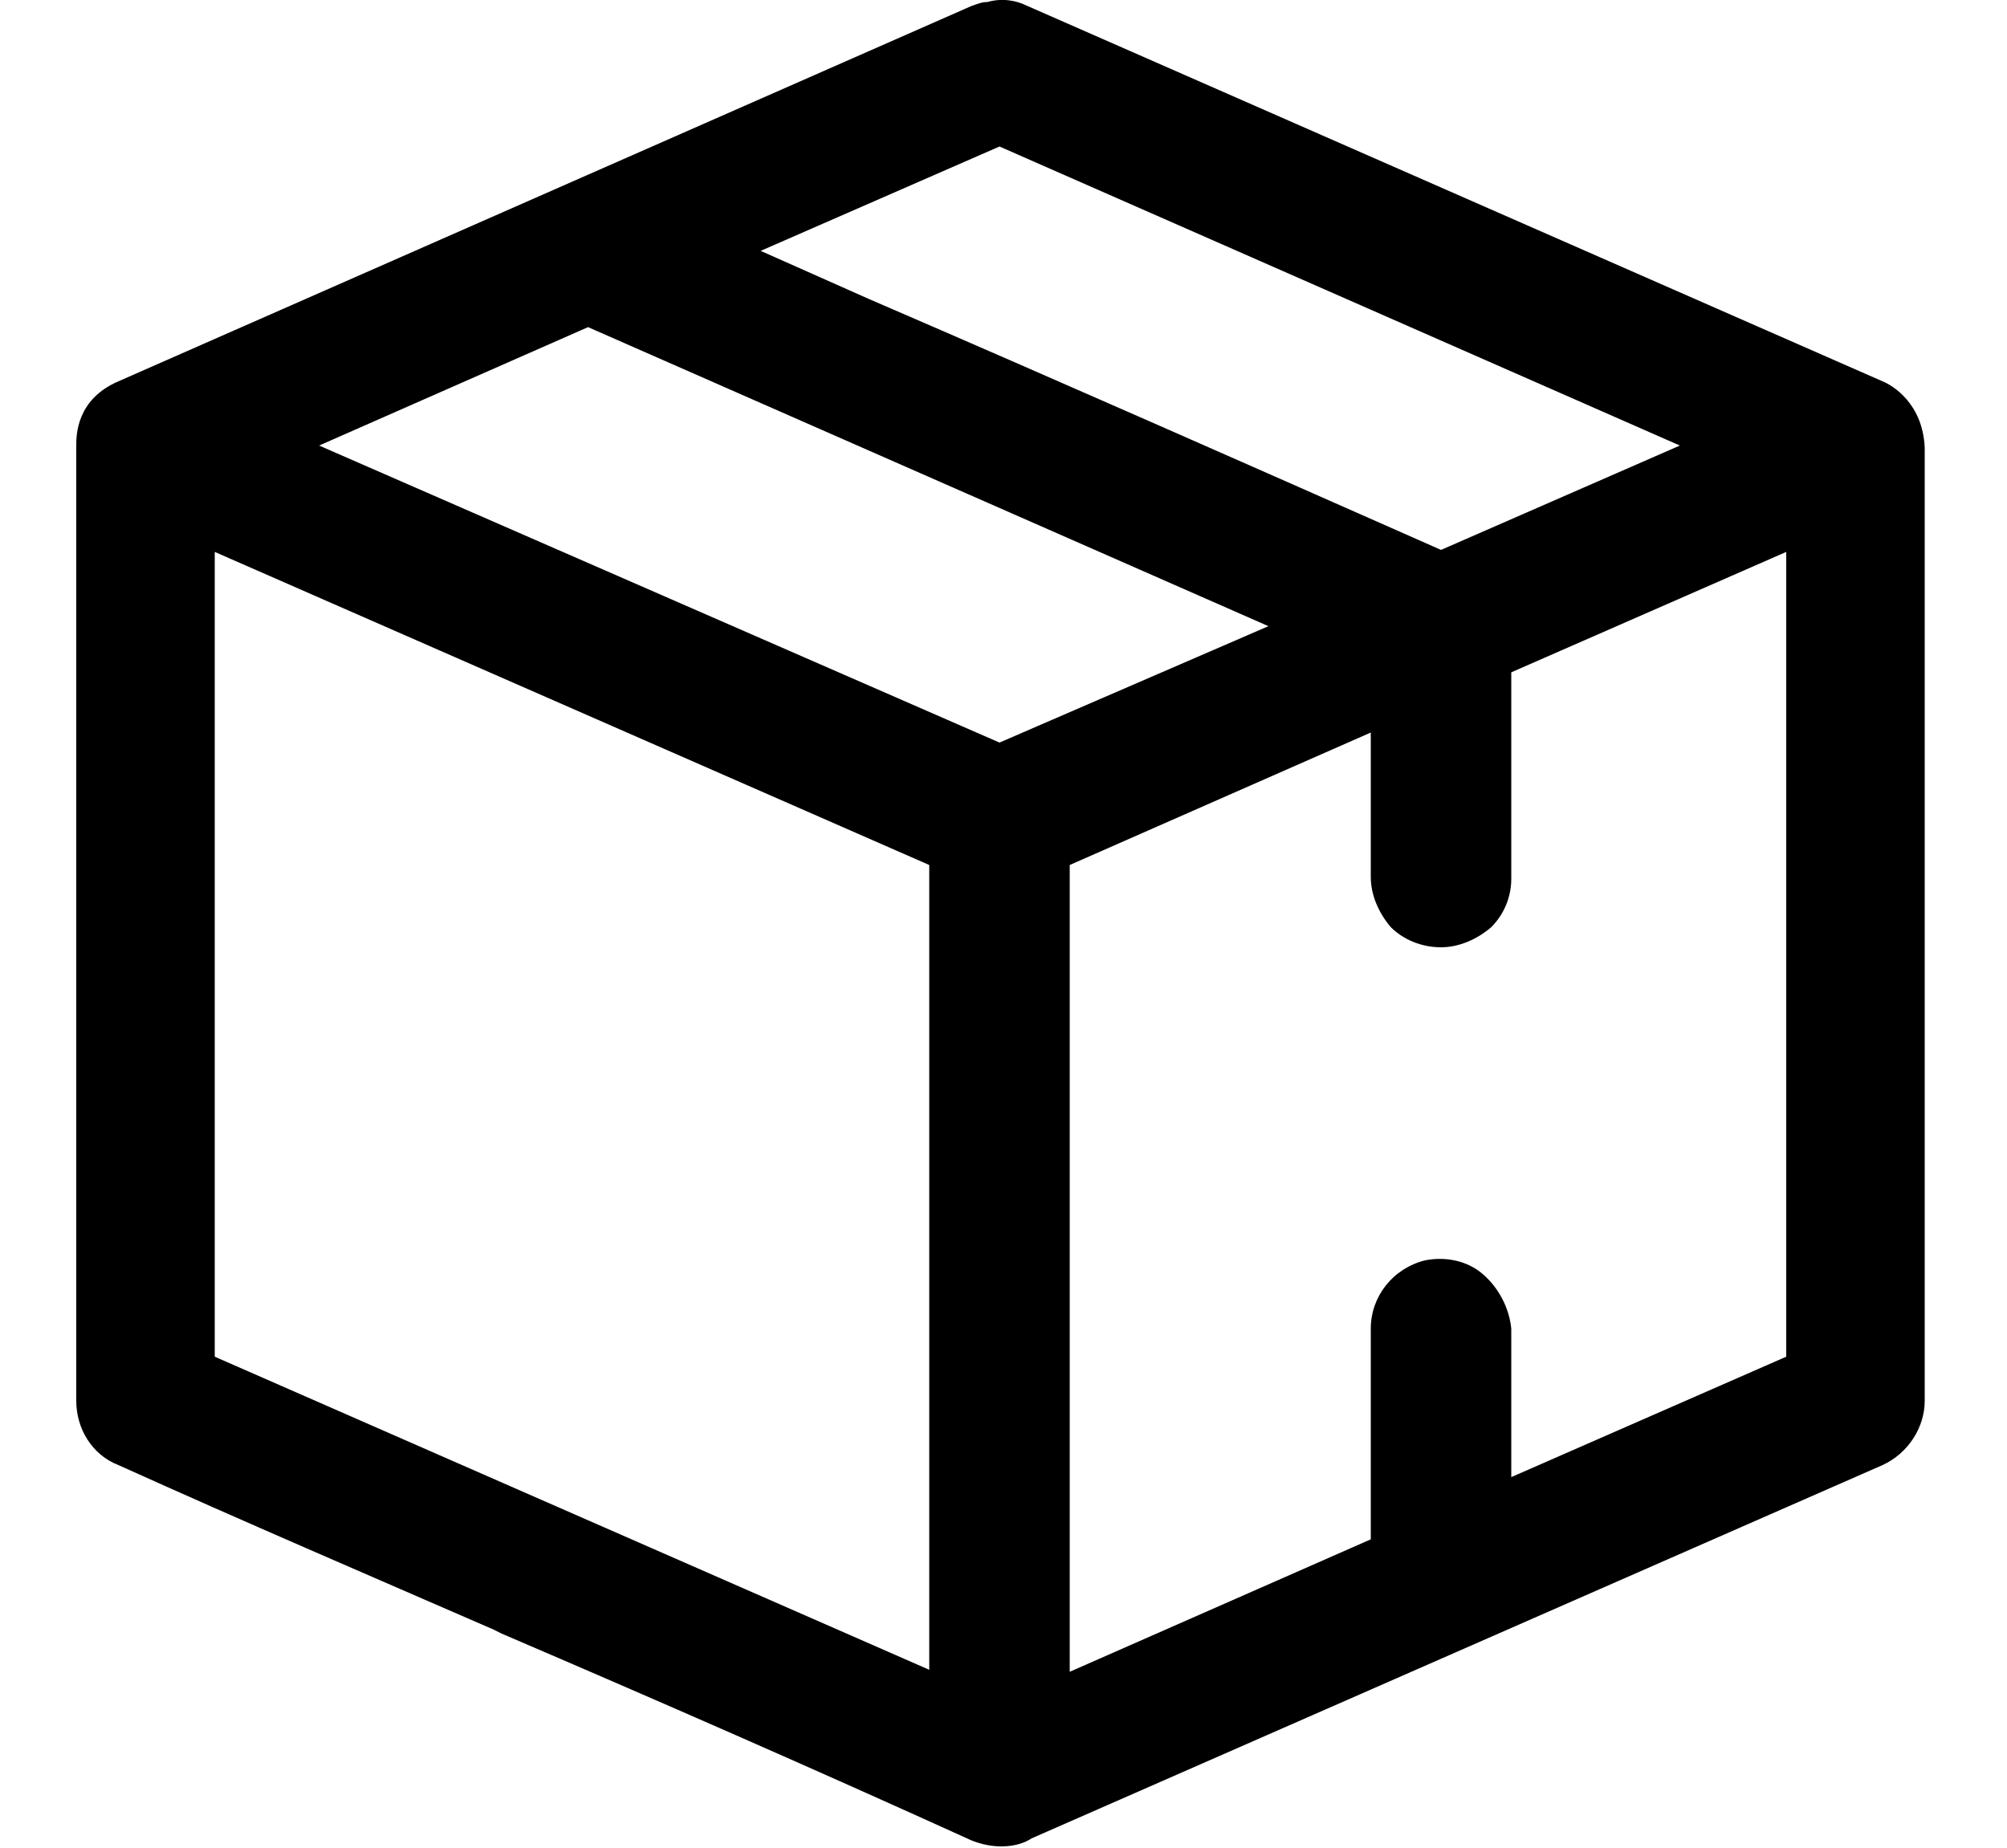 <?xml version="1.0" encoding="utf-8"?>
<!-- Generator: Adobe Illustrator 22.0.1, SVG Export Plug-In . SVG Version: 6.00 Build 0)  -->
<svg version="1.1" xmlns="http://www.w3.org/2000/svg" xmlns:xlink="http://www.w3.org/1999/xlink" x="0px" y="0px"
	 viewBox="0 0 100 92.1" style="enable-background:new 0 0 100 92.1;" xml:space="preserve">
<style type="text/css">
	.st0{display:none;}
	.st1{display:inline;}
</style>
<g id="Capa_1" xmlns:cc="http://creativecommons.org/ns#" xmlns:dc="http://purl.org/dc/elements/1.1/" xmlns:inkscape="http://www.inkscape.org/namespaces/inkscape" xmlns:rdf="http://www.w3.org/1999/02/22-rdf-syntax-ns#" xmlns:sodipodi="http://sodipodi.sourceforge.net/DTD/sodipodi-0.dtd" xmlns:svg="http://www.w3.org/2000/svg">
	<path d="M93.8,19L51.2,0.3c-0.6-0.3-1.3-0.4-2-0.2c-0.3,0-0.5,0.1-0.8,0.2L5.9,19c-2.1,0.9-2.1,2.7-2.1,3.2l0,47.6
		c0,1.4,0.8,2.7,2.1,3.2c6.2,2.8,12.5,5.5,18.7,8.2l0.4,0.2c7.7,3.3,15.7,6.8,23.4,10.3c0.5,0.2,1,0.3,1.5,0.3
		c0.7,0,1.2-0.2,1.5-0.4l42.4-18.6c1.3-0.6,2.1-1.9,2.1-3.2V22.3C95.8,20.1,94.3,19.2,93.8,19z M46.3,43.1v40.1L10.7,67.6V27.5
		L46.3,43.1z M73.9,63.5L73.9,63.5c-0.8-0.7-1.9-0.9-2.9-0.7c-1.6,0.4-2.7,1.8-2.7,3.4v10.5l-15,6.6V43.1l15-6.6v7.2
		c0,0.9,0.4,1.8,1,2.5c0.6,0.6,1.5,1,2.5,1c0,0,0,0,0,0c0.9,0,1.8-0.4,2.5-1c0.7-0.7,1-1.6,1-2.4V33.5l13.7-6v40.1l-13.7,6v-7.4
		C75.2,65.2,74.7,64.2,73.9,63.5z M71.8,27.4c-9.5-4.2-19-8.4-28.5-12.5l-5.4-2.4l11.9-5.2l33.9,14.9L71.8,27.4z M63.2,31.2L49.8,37
		L15.9,22.2l13.4-5.9L63.2,31.2z"/>
</g>
<g id="Capa_2" class="st0">
	<g class="st1">
		<path d="M88.8,26.7l0-0.3c0-1.2,0-2.3-0.1-3.4c0-1-0.1-2-0.1-2.9l0-2.1l0-0.3c-0.3-2.7-2.7-4.8-5.5-4.8h-2.1
			c-11.1,0-19.3-3-26.4-9.9l-1.4-1.4c-2-2-5.4-2-7.4,0l-1.4,1.4c-7.2,6.9-15.1,9.9-26.4,9.9H16c-1.4,0-2.7,0.5-3.6,1.5
			c-1,1-1.5,2.2-1.5,3.6l0,8.5c-0.5,20.8-1.2,52.1,36.6,65.3l0,0c0.8,0.3,1.6,0.4,2.4,0.4c0,0,0,0,0,0c0.8,0,1.6-0.1,2.4-0.4
			C89.6,78.6,89.2,48.6,88.8,26.7z M16.3,18.3H18c12.7,0,22-3.5,30.3-11.5l1.2-1.2l1.3,1.3c8.3,7.9,17.6,11.4,30.3,11.4l2,0V20
			c0,1,0,2.1,0.1,3.2c0,1,0.1,2.1,0.1,3.2l0,0.4c0.3,21.3,0.7,47.9-32.8,59.6c-0.4,0.1-0.9,0.1-1.2,0c-33.9-11.8-33.3-39.6-32.9-60
			l0,0L16.3,18.3z"/>
		<polygon points="68.1,32.5 63.7,29.1 43.4,55.2 34.6,49.3 31.5,53.9 44.6,62.7 		"/>
	</g>
</g>
<g id="Capa_3" class="st0">
	<g class="st1">
		<path d="M32.8,29.5c1.7,0,3.1-1.4,3.1-3.1c0-1.7-1.4-3.1-3.1-3.1H3.1c-1.7,0-3.1,1.4-3.1,3.1c0,1.7,1.4,3.1,3.1,3.1H32.8z"/>
		<path d="M35.9,34.9c0-1.7-1.4-3.1-3.1-3.1H5.2c-1.7,0-3.1,1.4-3.1,3.1c0,1.7,1.4,3.1,3.1,3.1h27.6C34.5,38,35.9,36.6,35.9,34.9z"
			/>
		<path d="M35.9,43.4c0-1.7-1.4-3.1-3.1-3.1H9.5c-1.7,0-3.1,1.4-3.1,3.1c0,1.7,1.4,3.1,3.1,3.1h23.3C34.5,46.5,35.9,45.1,35.9,43.4z
			"/>
		<path d="M97.7,39.5l-16-6L70.5,16.2c-0.6-0.9-1.6-1.4-2.6-1.4c0,0,0,0,0,0H13.7c-1.7,0-3.1,1.4-3.1,3.1c0,1.7,1.4,3.1,3.1,3.1
			h52.5L77,37.7c0.4,0.6,0.9,1,1.5,1.2l15,5.6v19.2h-4.6c-1-4.9-5.3-8.5-10.3-8.5c-5.1,0-9.4,3.6-10.3,8.5H42.1
			c-1-4.9-5.3-8.5-10.3-8.5c-5.1,0-9.4,3.6-10.3,8.5h-4.6V51.9c0-1.7-1.4-3.1-3.1-3.1s-3.1,1.4-3.1,3.1v14.9c0,1.7,1.4,3.1,3.1,3.1
			h8.4c1.7,3.8,5.5,6.4,9.7,6.4s8-2.5,9.7-6.4h27.4c1.7,3.8,5.5,6.4,9.7,6.4c4.2,0,8-2.5,9.7-6.4h8.4c1.7,0,3.1-1.5,3.1-3.1V42.4
			C99.7,41.1,98.9,39.9,97.7,39.5z M82.9,65.7c0,2.4-1.9,4.3-4.3,4.3c-2.4,0-4.3-1.9-4.3-4.3c0-2.4,1.9-4.3,4.3-4.3
			C81,61.4,82.9,63.3,82.9,65.7z M36.1,65.7c0,2.4-1.9,4.3-4.3,4.3s-4.3-1.9-4.3-4.3c0-2.4,1.9-4.3,4.3-4.3S36.1,63.3,36.1,65.7z"/>
	</g>
</g>
<g id="Capa_4" class="st0">
	<g class="st1">
		<path d="M80.5,38.2v-7.5C80.5,13.7,66.7,0,49.8,0S19.2,13.7,19.2,30.7v7.5c-3.8,0.7-6.5,4-6.5,7.8v38c0,4.4,3.6,8,8,8H79
			c4.4,0,8-3.6,8-8V46C86.9,42.2,84.2,38.9,80.5,38.2z M49.8,6.3c13.4,0,24.3,10.9,24.3,24.3c0,0,0,0,0,0V38H25.5v-7.4
			C25.5,17.2,36.4,6.3,49.8,6.3z M80.7,84.1c0,0.9-0.8,1.7-1.7,1.7c0,0,0,0,0,0H20.7c-0.9,0-1.7-0.8-1.7-1.7l0,0V46
			c0-0.9,0.8-1.7,1.7-1.7H79c0.9,0,1.7,0.8,1.7,1.7c0,0,0,0,0,0V84.1z"/>
		<path d="M60,54.3L45.5,69l-5.7-6.8c-1.1-1.3-3.1-1.5-4.4-0.4c-1.3,1.1-1.5,3.1-0.4,4.4l0,0l7.9,9.4c0.6,0.7,1.4,1.1,2.3,1.1h0.1
			c0.8,0,1.6-0.3,2.2-0.9l17-17.1c1.3-1.2,1.3-3.2,0.1-4.4c-1.2-1.3-3.2-1.3-4.4-0.1C60.1,54.2,60.1,54.2,60,54.3L60,54.3z"/>
	</g>
</g>
<g id="Capa_5" class="st0">
	<g class="st1">
		<path d="M88.7,21.5l0.6,0.1c1.1,0.2,2.2-0.5,2.4-1.7l0.4-2.1c0.1-0.6,0-1.1-0.3-1.6c-0.3-0.5-0.8-0.8-1.4-0.9l-9.5-1.7
			c-0.5-0.1-1.1,0-1.5,0.4c-0.4,0.3-0.8,0.8-0.8,1.4l-1.7,9.8c-0.2,1.1,0.5,2.2,1.6,2.4l2.1,0.4c0.5,0.1,1.1,0,1.6-0.3
			c0.5-0.3,0.8-0.8,0.9-1.4l0.3-1.6c8.9,14,8.5,32-1.5,45.5c-6.2,8.4-15.3,13.8-25.5,15.3c-10.3,1.5-20.4-1.2-28.7-7.7
			C19.3,71.3,14,62,12.7,51.3c-0.1-0.6-0.4-1.1-0.8-1.4s-1-0.5-1.5-0.4l-2.1,0.3c-1.1,0.2-1.9,1.2-1.8,2.4
			C8.1,64.4,14.3,75.3,24,82.9c7.7,6,17,9.2,26.9,9.2c2.1,0,4.1-0.1,6.4-0.4c12-1.8,22.5-8.1,29.5-17.8
			C98.1,58.2,98.7,37.4,88.7,21.5z"/>
		<path d="M9.1,43.7c0.4,0,0.8-0.1,1.1-0.4l8.5-5.8c0.5-0.3,0.8-0.8,0.9-1.4c0.1-0.6,0-1.2-0.4-1.6l-1.2-1.7
			c-0.7-0.9-1.9-1.1-2.8-0.5L14.2,33C19.2,18.3,32,7.9,47.4,6.6c8.7-0.8,17.6,1.5,24.9,6.6c0.5,0.3,1,0.4,1.6,0.3
			c0.5-0.1,1-0.4,1.3-0.9l1.1-1.7c0.3-0.5,0.4-1,0.3-1.6c-0.1-0.6-0.4-1-0.9-1.4C67,2.1,56.8-0.7,46.7,0.2
			C28.4,1.9,13.4,14.4,8,32.1l-1-1.6c-0.6-1-1.9-1.3-2.8-0.7L2.4,31c-0.5,0.3-0.8,0.8-0.9,1.4c-0.1,0.6,0,1.1,0.3,1.6l5.7,8.8
			C7.8,43.3,8.5,43.7,9.1,43.7z"/>
	</g>
</g>
</svg>
